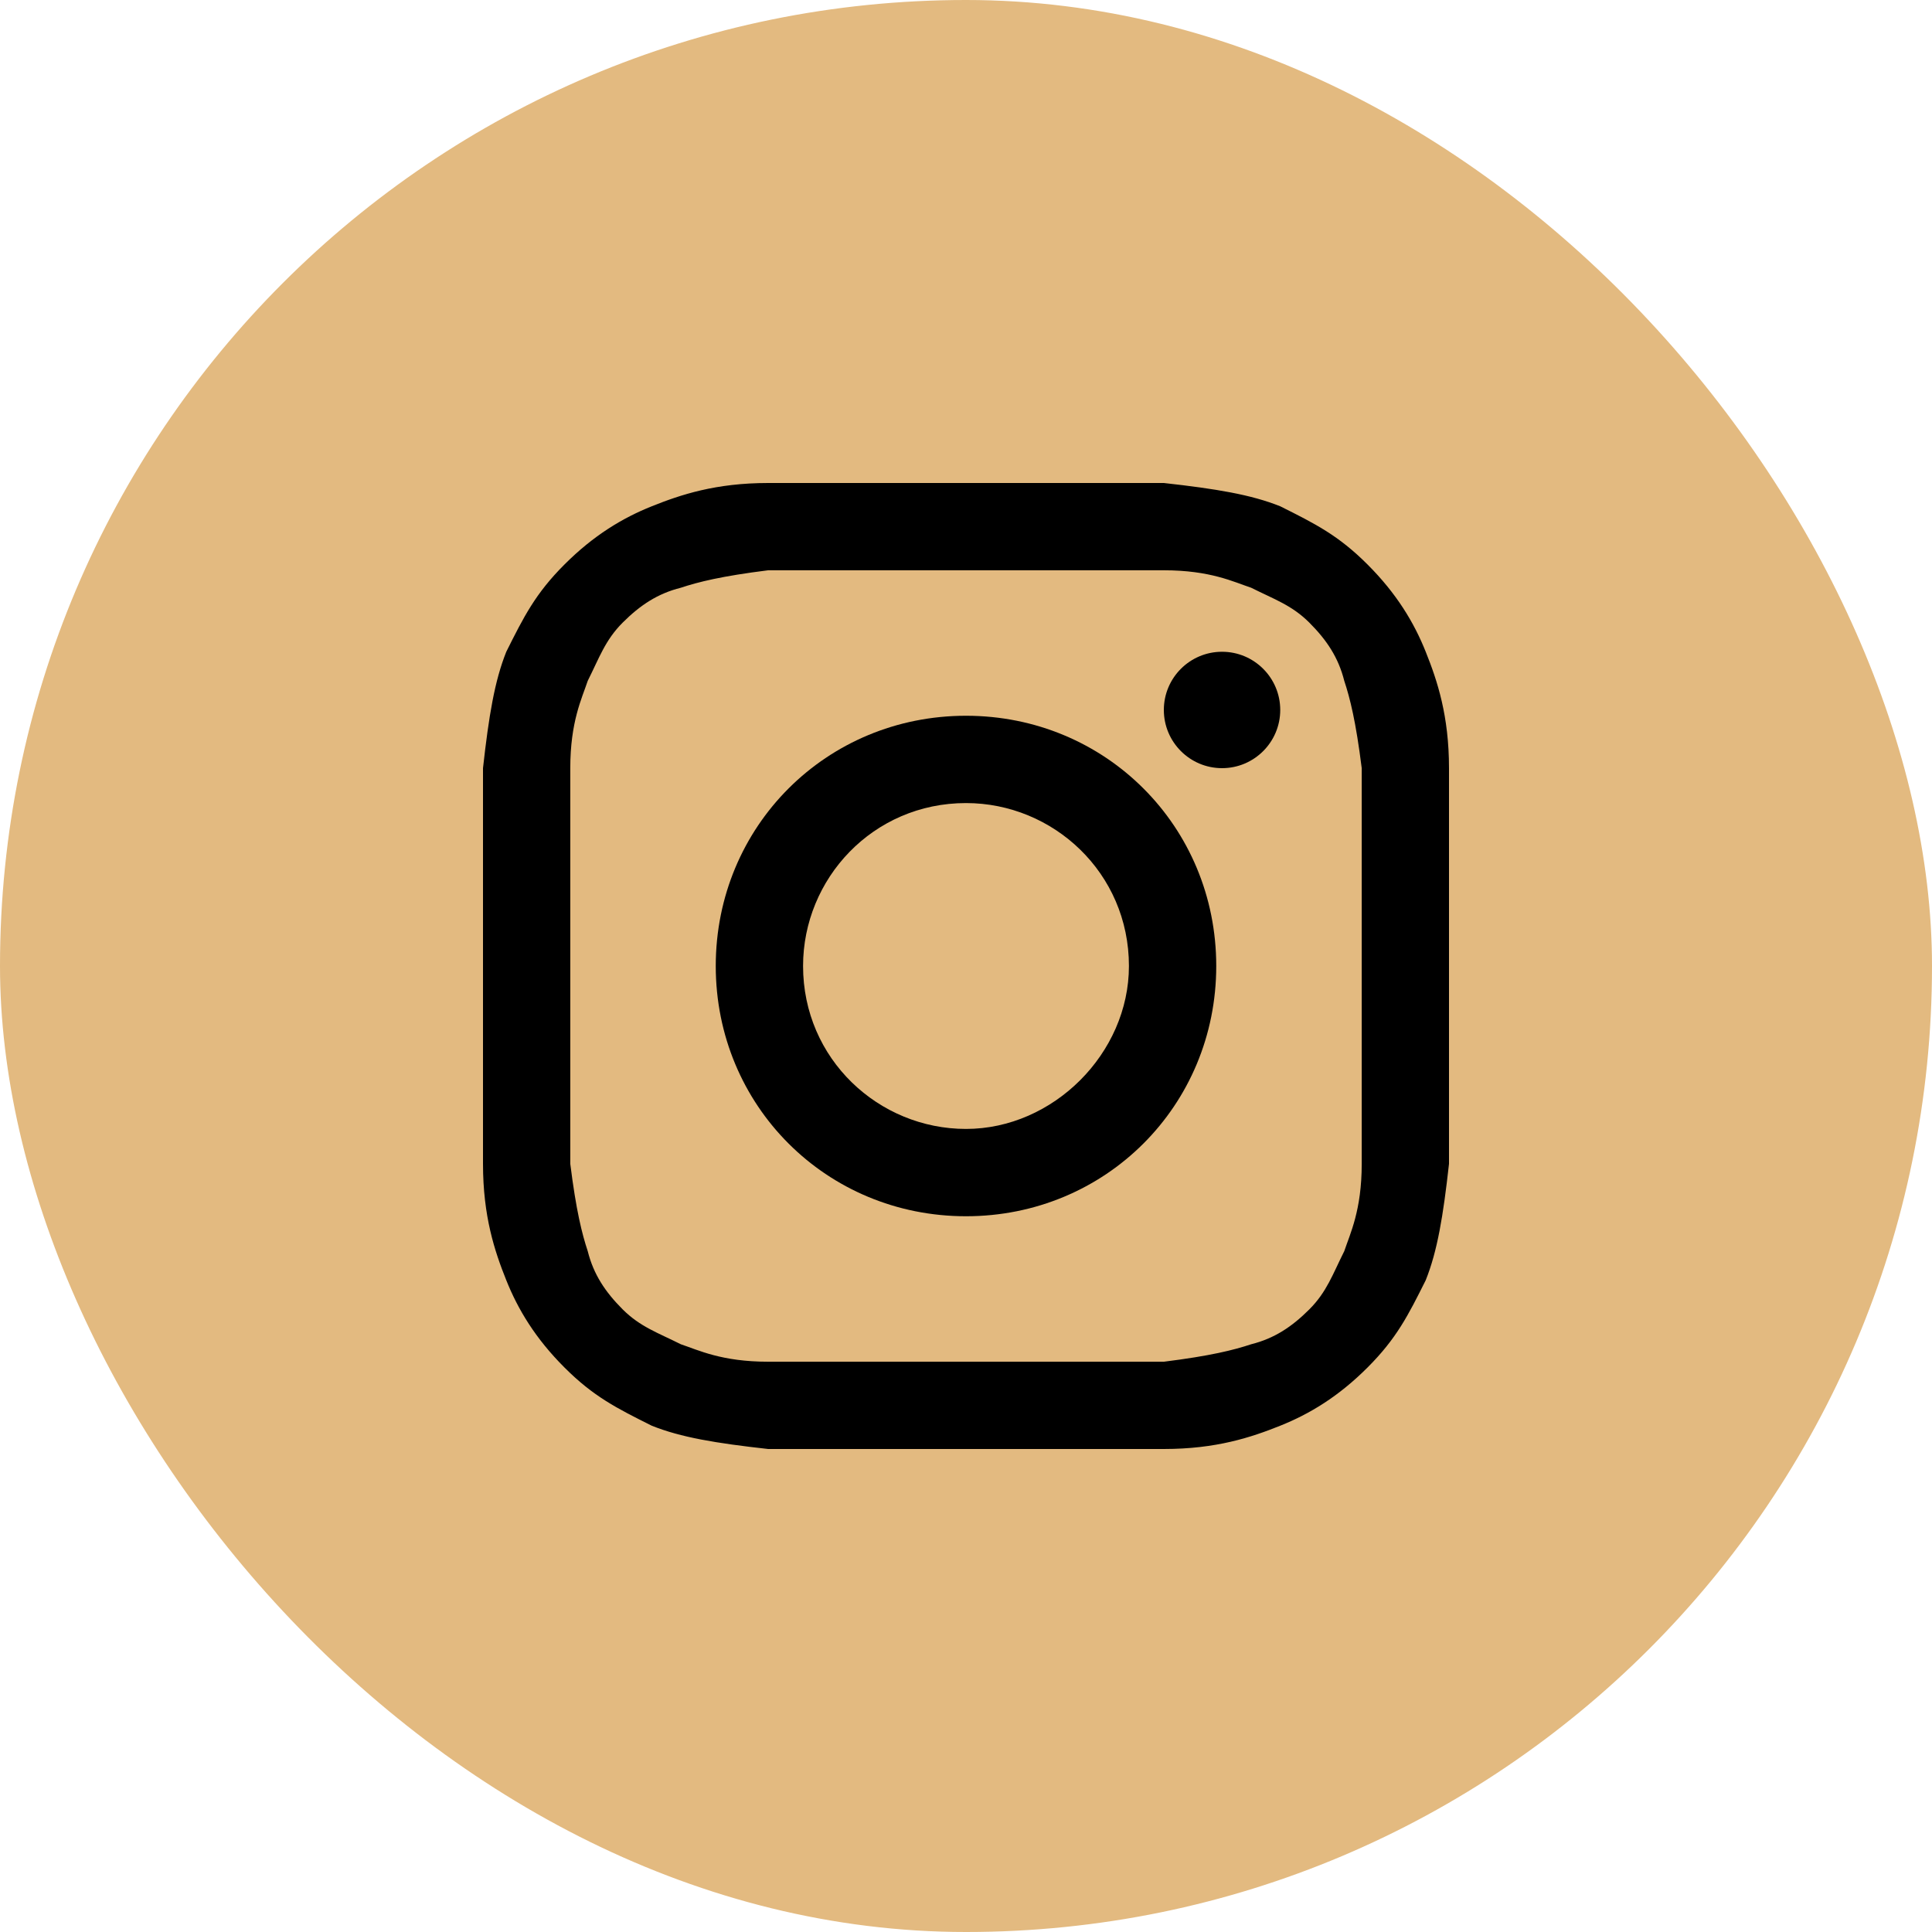 <?xml version="1.0" encoding="UTF-8"?> <svg xmlns="http://www.w3.org/2000/svg" width="57" height="57" viewBox="0 0 57 57" fill="none"><rect width="57" height="57" rx="28.5" fill="url(#paint0_radial_2612_17574)"></rect><path d="M28.5 16.825C32.277 16.825 32.792 16.825 34.337 16.825C35.711 16.825 36.398 17.169 36.913 17.34C37.599 17.684 38.114 17.855 38.63 18.37C39.145 18.886 39.488 19.401 39.66 20.087C39.831 20.602 40.003 21.289 40.175 22.663C40.175 24.208 40.175 24.551 40.175 28.5C40.175 32.449 40.175 32.792 40.175 34.337C40.175 35.711 39.831 36.398 39.66 36.913C39.316 37.599 39.145 38.114 38.63 38.63C38.114 39.145 37.599 39.488 36.913 39.66C36.398 39.831 35.711 40.003 34.337 40.175C32.792 40.175 32.449 40.175 28.5 40.175C24.551 40.175 24.208 40.175 22.663 40.175C21.289 40.175 20.602 39.831 20.087 39.66C19.401 39.316 18.886 39.145 18.37 38.63C17.855 38.114 17.512 37.599 17.34 36.913C17.169 36.398 16.997 35.711 16.825 34.337C16.825 32.792 16.825 32.449 16.825 28.5C16.825 24.551 16.825 24.208 16.825 22.663C16.825 21.289 17.169 20.602 17.34 20.087C17.684 19.401 17.855 18.886 18.37 18.37C18.886 17.855 19.401 17.512 20.087 17.34C20.602 17.169 21.289 16.997 22.663 16.825C24.208 16.825 24.723 16.825 28.5 16.825ZM28.5 14.25C24.551 14.25 24.208 14.25 22.663 14.25C21.117 14.25 20.087 14.593 19.229 14.937C18.37 15.28 17.512 15.795 16.654 16.654C15.795 17.512 15.452 18.199 14.937 19.229C14.593 20.087 14.422 21.117 14.25 22.663C14.25 24.208 14.25 24.723 14.25 28.5C14.25 32.449 14.25 32.792 14.25 34.337C14.25 35.883 14.593 36.913 14.937 37.771C15.28 38.63 15.795 39.488 16.654 40.346C17.512 41.205 18.199 41.548 19.229 42.063C20.087 42.407 21.117 42.578 22.663 42.75C24.208 42.75 24.723 42.75 28.5 42.75C32.277 42.75 32.792 42.75 34.337 42.75C35.883 42.75 36.913 42.407 37.771 42.063C38.63 41.72 39.488 41.205 40.346 40.346C41.205 39.488 41.548 38.801 42.063 37.771C42.407 36.913 42.578 35.883 42.75 34.337C42.75 32.792 42.75 32.277 42.75 28.5C42.75 24.723 42.75 24.208 42.75 22.663C42.75 21.117 42.407 20.087 42.063 19.229C41.72 18.37 41.205 17.512 40.346 16.654C39.488 15.795 38.801 15.452 37.771 14.937C36.913 14.593 35.883 14.422 34.337 14.25C32.792 14.25 32.449 14.25 28.5 14.25Z" fill="black"></path><path d="M28.5 21.117C24.38 21.117 21.117 24.38 21.117 28.5C21.117 32.62 24.38 35.883 28.5 35.883C32.62 35.883 35.883 32.62 35.883 28.5C35.883 24.38 32.62 21.117 28.5 21.117ZM28.5 33.307C25.925 33.307 23.693 31.247 23.693 28.5C23.693 25.925 25.753 23.693 28.5 23.693C31.075 23.693 33.307 25.753 33.307 28.5C33.307 31.075 31.075 33.307 28.5 33.307Z" fill="black"></path><path d="M36.054 22.663C37.002 22.663 37.771 21.894 37.771 20.946C37.771 19.998 37.002 19.229 36.054 19.229C35.106 19.229 34.337 19.998 34.337 20.946C34.337 21.894 35.106 22.663 36.054 22.663Z" fill="black"></path><defs><radialGradient id="paint0_radial_2612_17574" cx="0" cy="0" r="1" gradientUnits="userSpaceOnUse" gradientTransform="translate(58.147 1.158) scale(131.63)"><stop offset="0.88" stop-color="#E3BA80"></stop></radialGradient></defs></svg> 